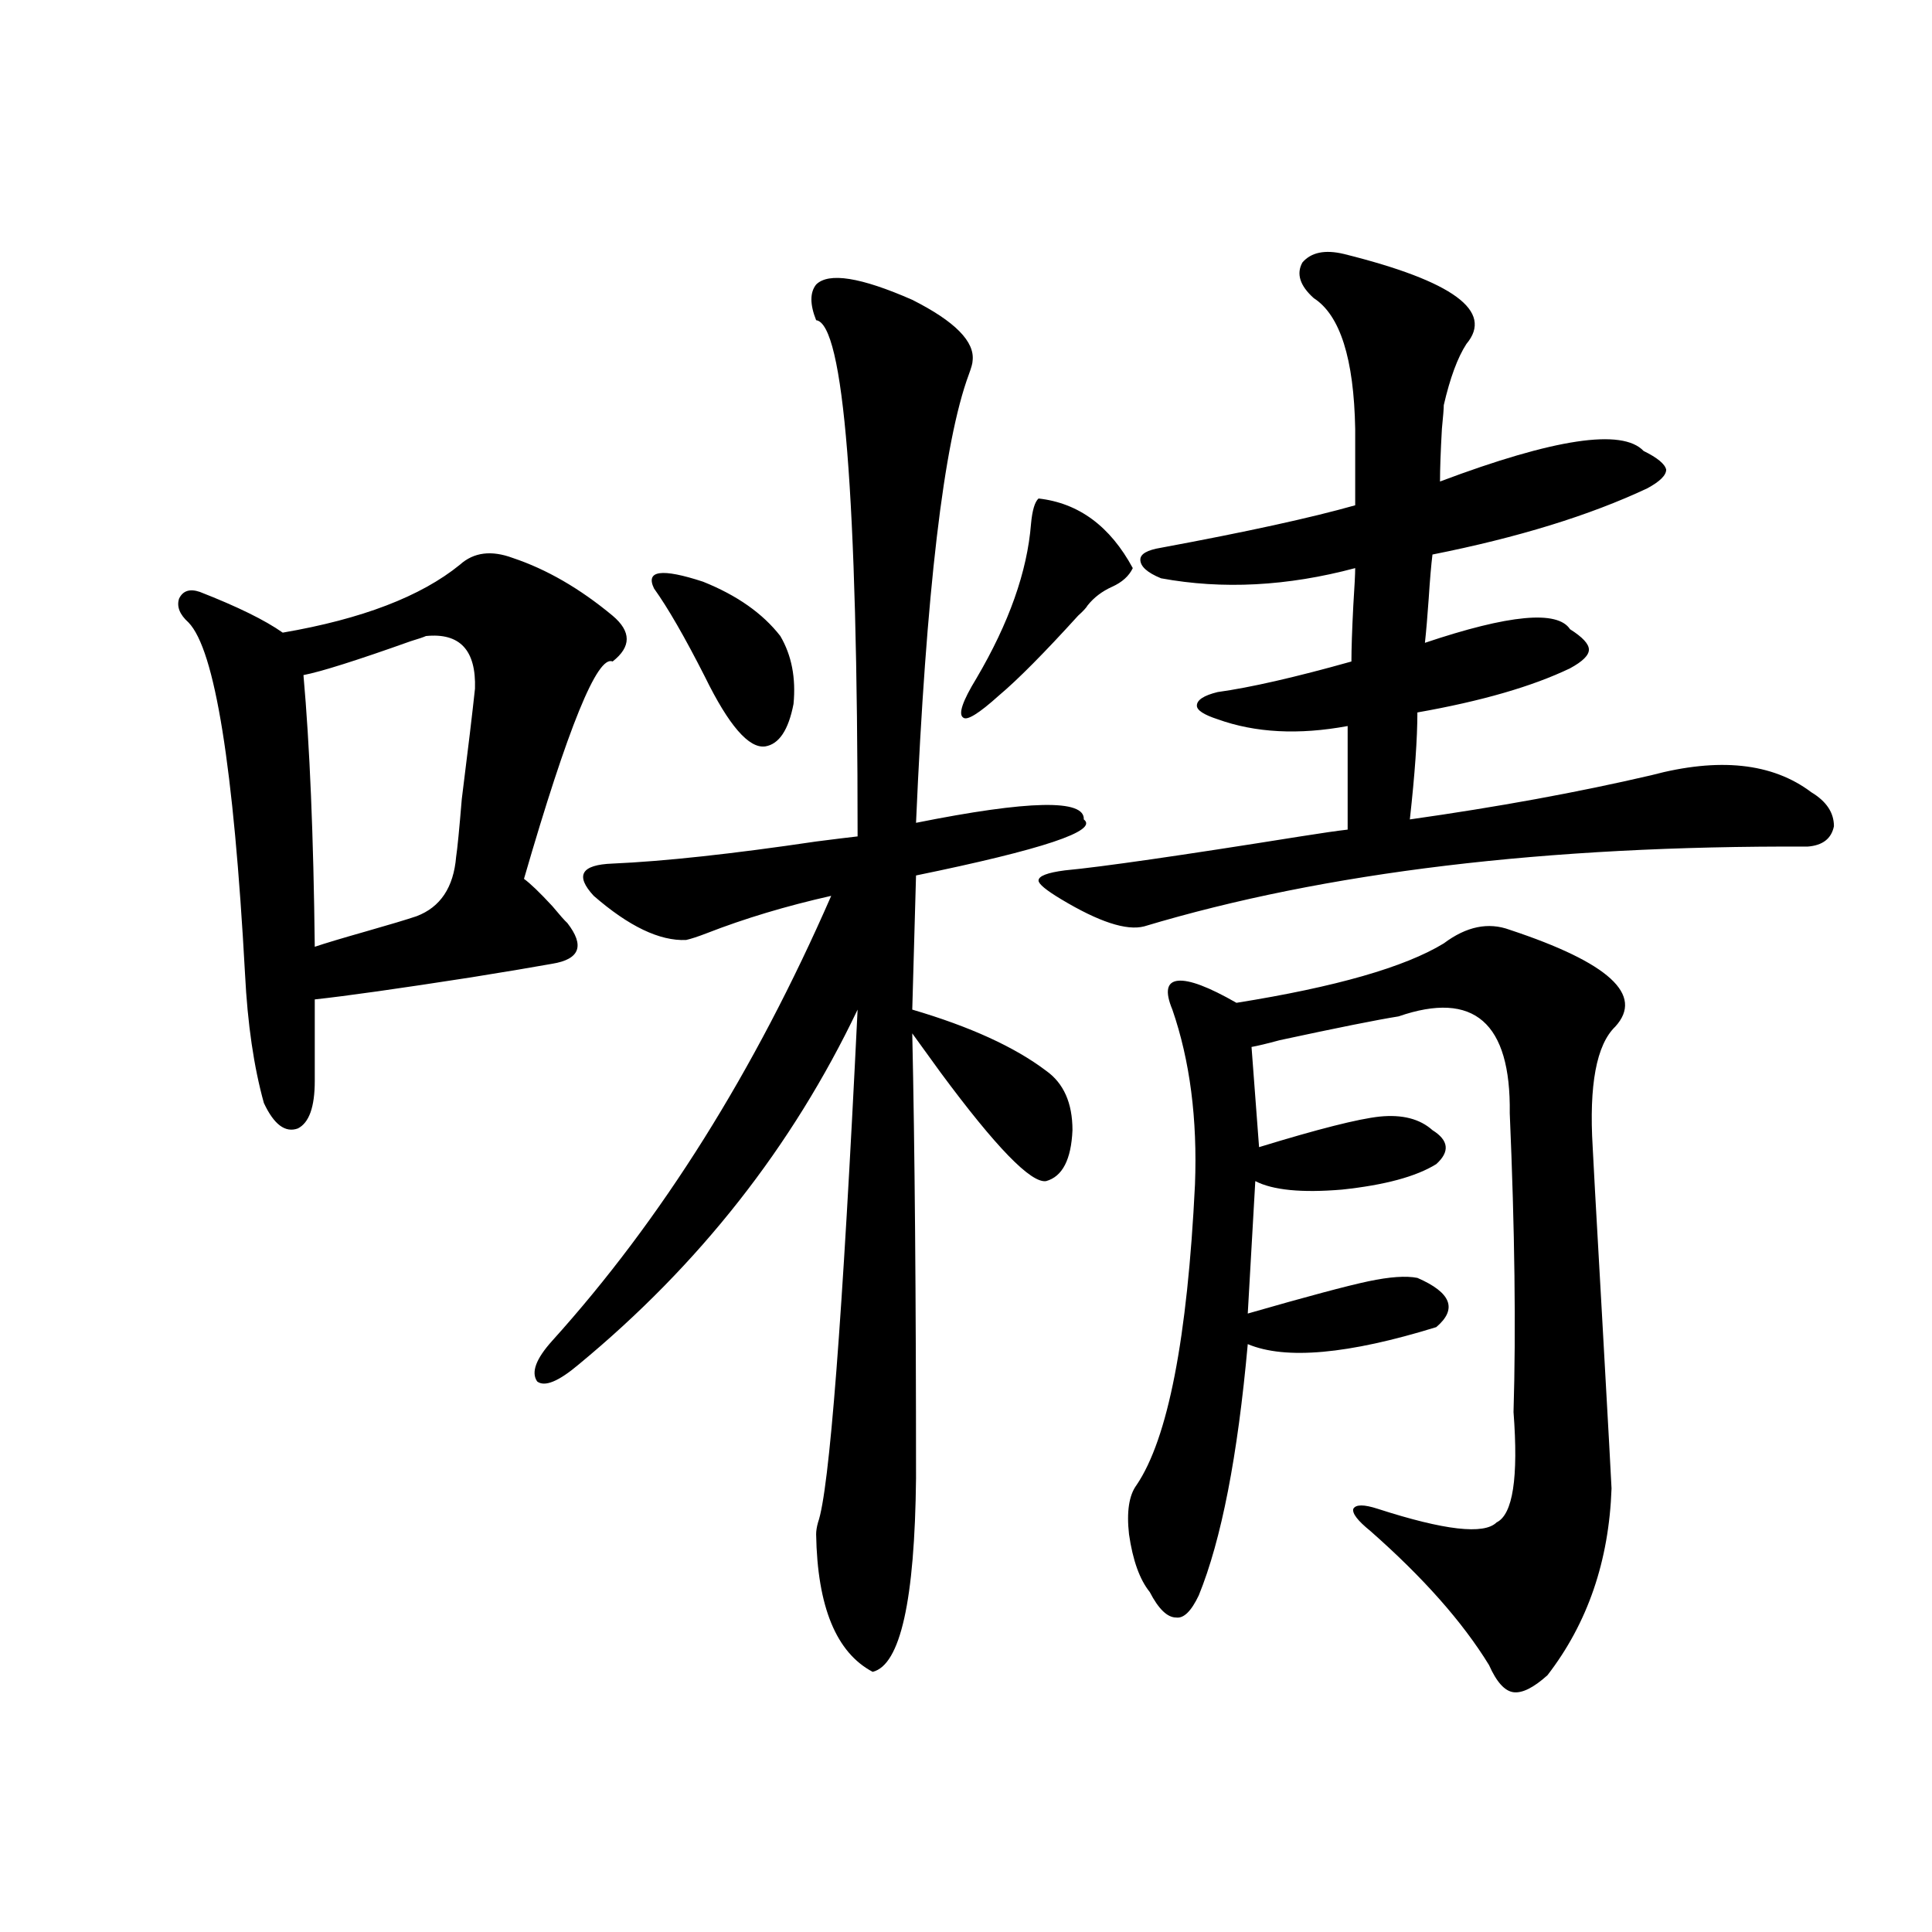 <?xml version="1.0" encoding="utf-8"?>
<!-- Generator: Adobe Illustrator 16.0.0, SVG Export Plug-In . SVG Version: 6.00 Build 0)  -->
<!DOCTYPE svg PUBLIC "-//W3C//DTD SVG 1.1//EN" "http://www.w3.org/Graphics/SVG/1.1/DTD/svg11.dtd">
<svg version="1.1" id="图层_1" xmlns="http://www.w3.org/2000/svg" xmlns:xlink="http://www.w3.org/1999/xlink" x="0px" y="0px"
	 width="1000px" height="1000px" viewBox="0 0 1000 1000" enable-background="new 0 0 1000 1000" xml:space="preserve">
<path d="M265.36,288.781c17.561,5.864,34.786,15.82,51.706,29.883c9.756,8.212,9.756,16.122,0,23.73
	c-7.805-3.516-23.094,33.989-45.853,112.5c3.247,2.349,8.125,7.031,14.634,14.063c3.902,4.696,6.494,7.622,7.805,8.789
	c9.1,11.728,6.494,18.759-7.805,21.094c-9.756,1.758-23.75,4.106-41.95,7.031c-37.728,5.864-64.724,9.668-80.974,11.426v42.188
	c0,13.485-2.927,21.685-8.78,24.609c-6.509,2.349-12.363-2.046-17.561-13.184c-5.213-18.745-8.46-41.007-9.756-66.797
	c-5.854-107.227-15.609-167.871-29.268-181.934c-4.558-4.093-6.189-8.198-4.878-12.305c1.951-4.093,5.518-5.273,10.731-3.516
	c19.512,7.622,33.81,14.653,42.926,21.094c40.975-7.031,71.538-18.745,91.705-35.156
	C245.193,285.856,254.293,284.688,265.36,288.781z M220.483,329.211c-1.311,0.591-3.902,1.47-7.805,2.637
	c-27.972,9.97-46.508,15.82-55.608,17.578c3.247,36.337,5.198,83.208,5.854,140.625c5.198-1.758,13.978-4.395,26.341-7.91
	c12.347-3.516,21.127-6.152,26.341-7.91c12.347-4.683,19.176-14.941,20.487-30.762c0.64-4.093,1.616-14.063,2.927-29.883
	c3.247-25.776,5.518-44.824,6.829-57.129C246.488,336.544,238.043,327.453,220.483,329.211z M422.429,147.277
	c6.494-6.44,23.079-3.804,49.755,7.91c22.103,11.138,32.514,21.685,31.219,31.641c0,1.181-0.656,3.516-1.951,7.031
	c-13.018,35.156-22.118,112.5-27.316,232.031c58.535-11.714,87.468-12.305,86.827-1.758c7.805,5.864-21.143,15.532-86.827,29.004
	l-1.951,69.434c29.908,8.789,53.002,19.336,69.267,31.641c9.1,6.454,13.658,16.699,13.658,30.762
	c-0.656,15.243-5.213,24.032-13.658,26.367c-7.805,1.181-26.021-17.578-54.633-56.25c-7.165-9.956-12.042-16.699-14.634-20.215
	c1.296,59.188,1.951,135.942,1.951,230.273c-0.656,63.281-8.14,96.68-22.438,100.195c-18.872-9.97-28.627-33.7-29.268-71.191
	c0-1.758,0.32-3.804,0.976-6.152c5.854-16.397,12.683-104.878,20.487-265.43c-33.825,70.903-81.949,132.138-144.387,183.691
	c-10.411,8.789-17.561,11.728-21.463,8.789c-3.262-4.683-0.656-11.714,7.805-21.094c56.584-62.69,104.708-139.444,144.387-230.273
	c-23.414,5.273-44.877,11.728-64.389,19.336c-4.558,1.758-8.14,2.938-10.731,3.516c-13.658,0.591-29.603-7.031-47.804-22.852
	c-9.756-10.547-6.509-16.108,9.756-16.699c26.661-1.167,61.782-4.972,105.363-11.426c9.1-1.167,16.25-2.046,21.463-2.637
	c0-176.358-7.165-265.43-21.463-267.188C419.167,157.536,419.167,151.384,422.429,147.277z M338.529,304.602
	c-4.558-9.366,3.902-10.547,25.365-3.516c17.561,7.031,30.883,16.411,39.999,28.125c5.854,9.97,8.125,21.685,6.829,35.156
	c-2.607,13.485-7.485,20.806-14.634,21.973c-8.46,1.181-18.872-10.835-31.219-36.035
	C354.458,329.802,345.678,314.571,338.529,304.602z M537.548,258.02c20.807,2.349,37.072,14.364,48.779,36.035
	c-1.951,4.106-5.533,7.333-10.731,9.668c-5.213,2.349-9.436,5.575-12.683,9.668c-0.656,1.181-2.286,2.938-4.878,5.273
	c-17.561,19.336-31.219,33.11-40.975,41.309c-10.411,9.38-16.585,13.184-18.536,11.426c-2.607-1.758-0.335-8.487,6.829-20.215
	c16.905-28.702,26.341-55.371,28.292-79.98C534.286,264.172,535.597,259.777,537.548,258.02z M695.593,131.457
	c56.584,14.063,77.712,29.595,63.413,46.582c-4.558,7.031-8.46,17.578-11.707,31.641c0,1.758-0.335,5.864-0.976,12.305
	c-0.656,11.728-0.976,20.806-0.976,27.246c59.176-22.261,94.297-27.534,105.363-15.82c7.149,3.516,11.052,6.743,11.707,9.668
	c0,2.938-3.262,6.152-9.756,9.668c-29.923,14.063-66.995,25.488-111.217,34.277c-0.656,5.273-1.311,12.896-1.951,22.852
	c-0.656,9.38-1.311,17.001-1.951,22.852c43.566-14.64,68.611-16.987,75.12-7.031c6.494,4.106,9.756,7.622,9.756,10.547
	c0,2.938-3.262,6.152-9.756,9.668c-19.512,9.38-45.853,17.001-79.022,22.852c0,13.485-1.311,31.942-3.902,55.371
	c45.517-6.44,87.147-14.063,124.875-22.852c35.121-9.366,62.757-6.44,82.925,8.789c7.805,4.696,11.707,10.547,11.707,17.578
	c-1.311,6.454-5.854,9.97-13.658,10.547c-135.286-0.577-249.75,13.184-343.406,41.309c-9.115,2.349-23.414-2.335-42.926-14.063
	c-7.805-4.683-11.707-7.91-11.707-9.668c0-2.335,4.543-4.093,13.658-5.273c18.856-1.758,59.511-7.608,121.948-17.578
	c11.052-1.758,19.177-2.925,24.39-3.516v-53.613c-25.365,4.696-47.804,3.516-67.315-3.516c-7.164-2.335-10.731-4.683-10.731-7.031
	c0-2.925,3.567-5.273,10.731-7.031c16.905-2.335,39.999-7.608,69.267-15.82c0-6.44,0.32-16.108,0.976-29.004
	c0.64-9.956,0.976-16.397,0.976-19.336c-35.121,9.38-68.626,11.138-100.485,5.273c-7.164-2.925-10.731-6.152-10.731-9.668
	c0-2.925,3.567-4.972,10.731-6.152c44.221-8.198,77.712-15.519,100.485-21.973v-39.551c-0.656-36.323-7.805-58.887-21.463-67.676
	c-7.164-6.44-9.115-12.593-5.854-18.457C678.673,130.578,685.837,129.122,695.593,131.457z M781.445,481.262
	c51.371,17.001,69.587,33.7,54.633,50.098c-9.756,9.38-13.658,30.185-11.707,62.402c0,1.181,1.616,30.474,4.878,87.891
	c3.247,58.008,4.878,87.603,4.878,88.77c-1.311,37.505-12.363,69.722-33.17,96.68c-7.164,6.44-13.018,9.366-17.561,8.789
	c-4.558-0.591-8.78-5.273-12.683-14.063c-13.658-22.274-34.146-45.401-61.462-69.434c-6.509-5.273-9.436-9.077-8.78-11.426
	c1.296-2.335,5.518-2.335,12.683,0c34.466,11.138,54.953,13.485,61.462,7.031c8.445-4.093,11.372-23.14,8.78-57.129
	c1.296-42.765,0.64-94.331-1.951-154.688c0.64-46.87-18.536-63.569-57.56-50.098c-11.067,1.758-31.554,5.864-61.462,12.305
	c-6.509,1.758-11.387,2.938-14.634,3.516l3.902,51.855c30.563-9.366,51.371-14.64,62.438-15.82
	c11.707-1.167,20.807,1.181,27.316,7.031c8.445,5.273,9.1,11.138,1.951,17.578c-10.411,6.454-26.676,10.849-48.779,13.184
	c-20.823,1.758-35.777,0.302-44.877-4.395l-3.902,68.555c30.563-8.789,51.371-14.351,62.438-16.699
	c11.052-2.335,19.512-2.925,25.365-1.758c17.561,7.622,20.807,16.122,9.756,25.488c-45.532,14.063-78.047,17.001-97.559,8.789
	c-5.213,58.008-13.658,101.376-25.365,130.078c-3.902,8.198-7.805,12.003-11.707,11.426c-4.558,0-9.115-4.395-13.658-13.184
	c-5.213-6.454-8.78-16.397-10.731-29.883c-1.311-11.714,0-20.215,3.902-25.488c16.25-24.019,26.341-75.874,30.243-155.566
	c1.296-33.976-2.607-64.16-11.707-90.527c-3.902-9.366-2.927-14.351,2.927-14.941c5.854-0.577,15.929,3.228,30.243,11.426
	c51.371-8.198,87.147-18.457,107.314-30.762C759.006,479.504,770.378,477.169,781.445,481.262z"/>
</svg>
